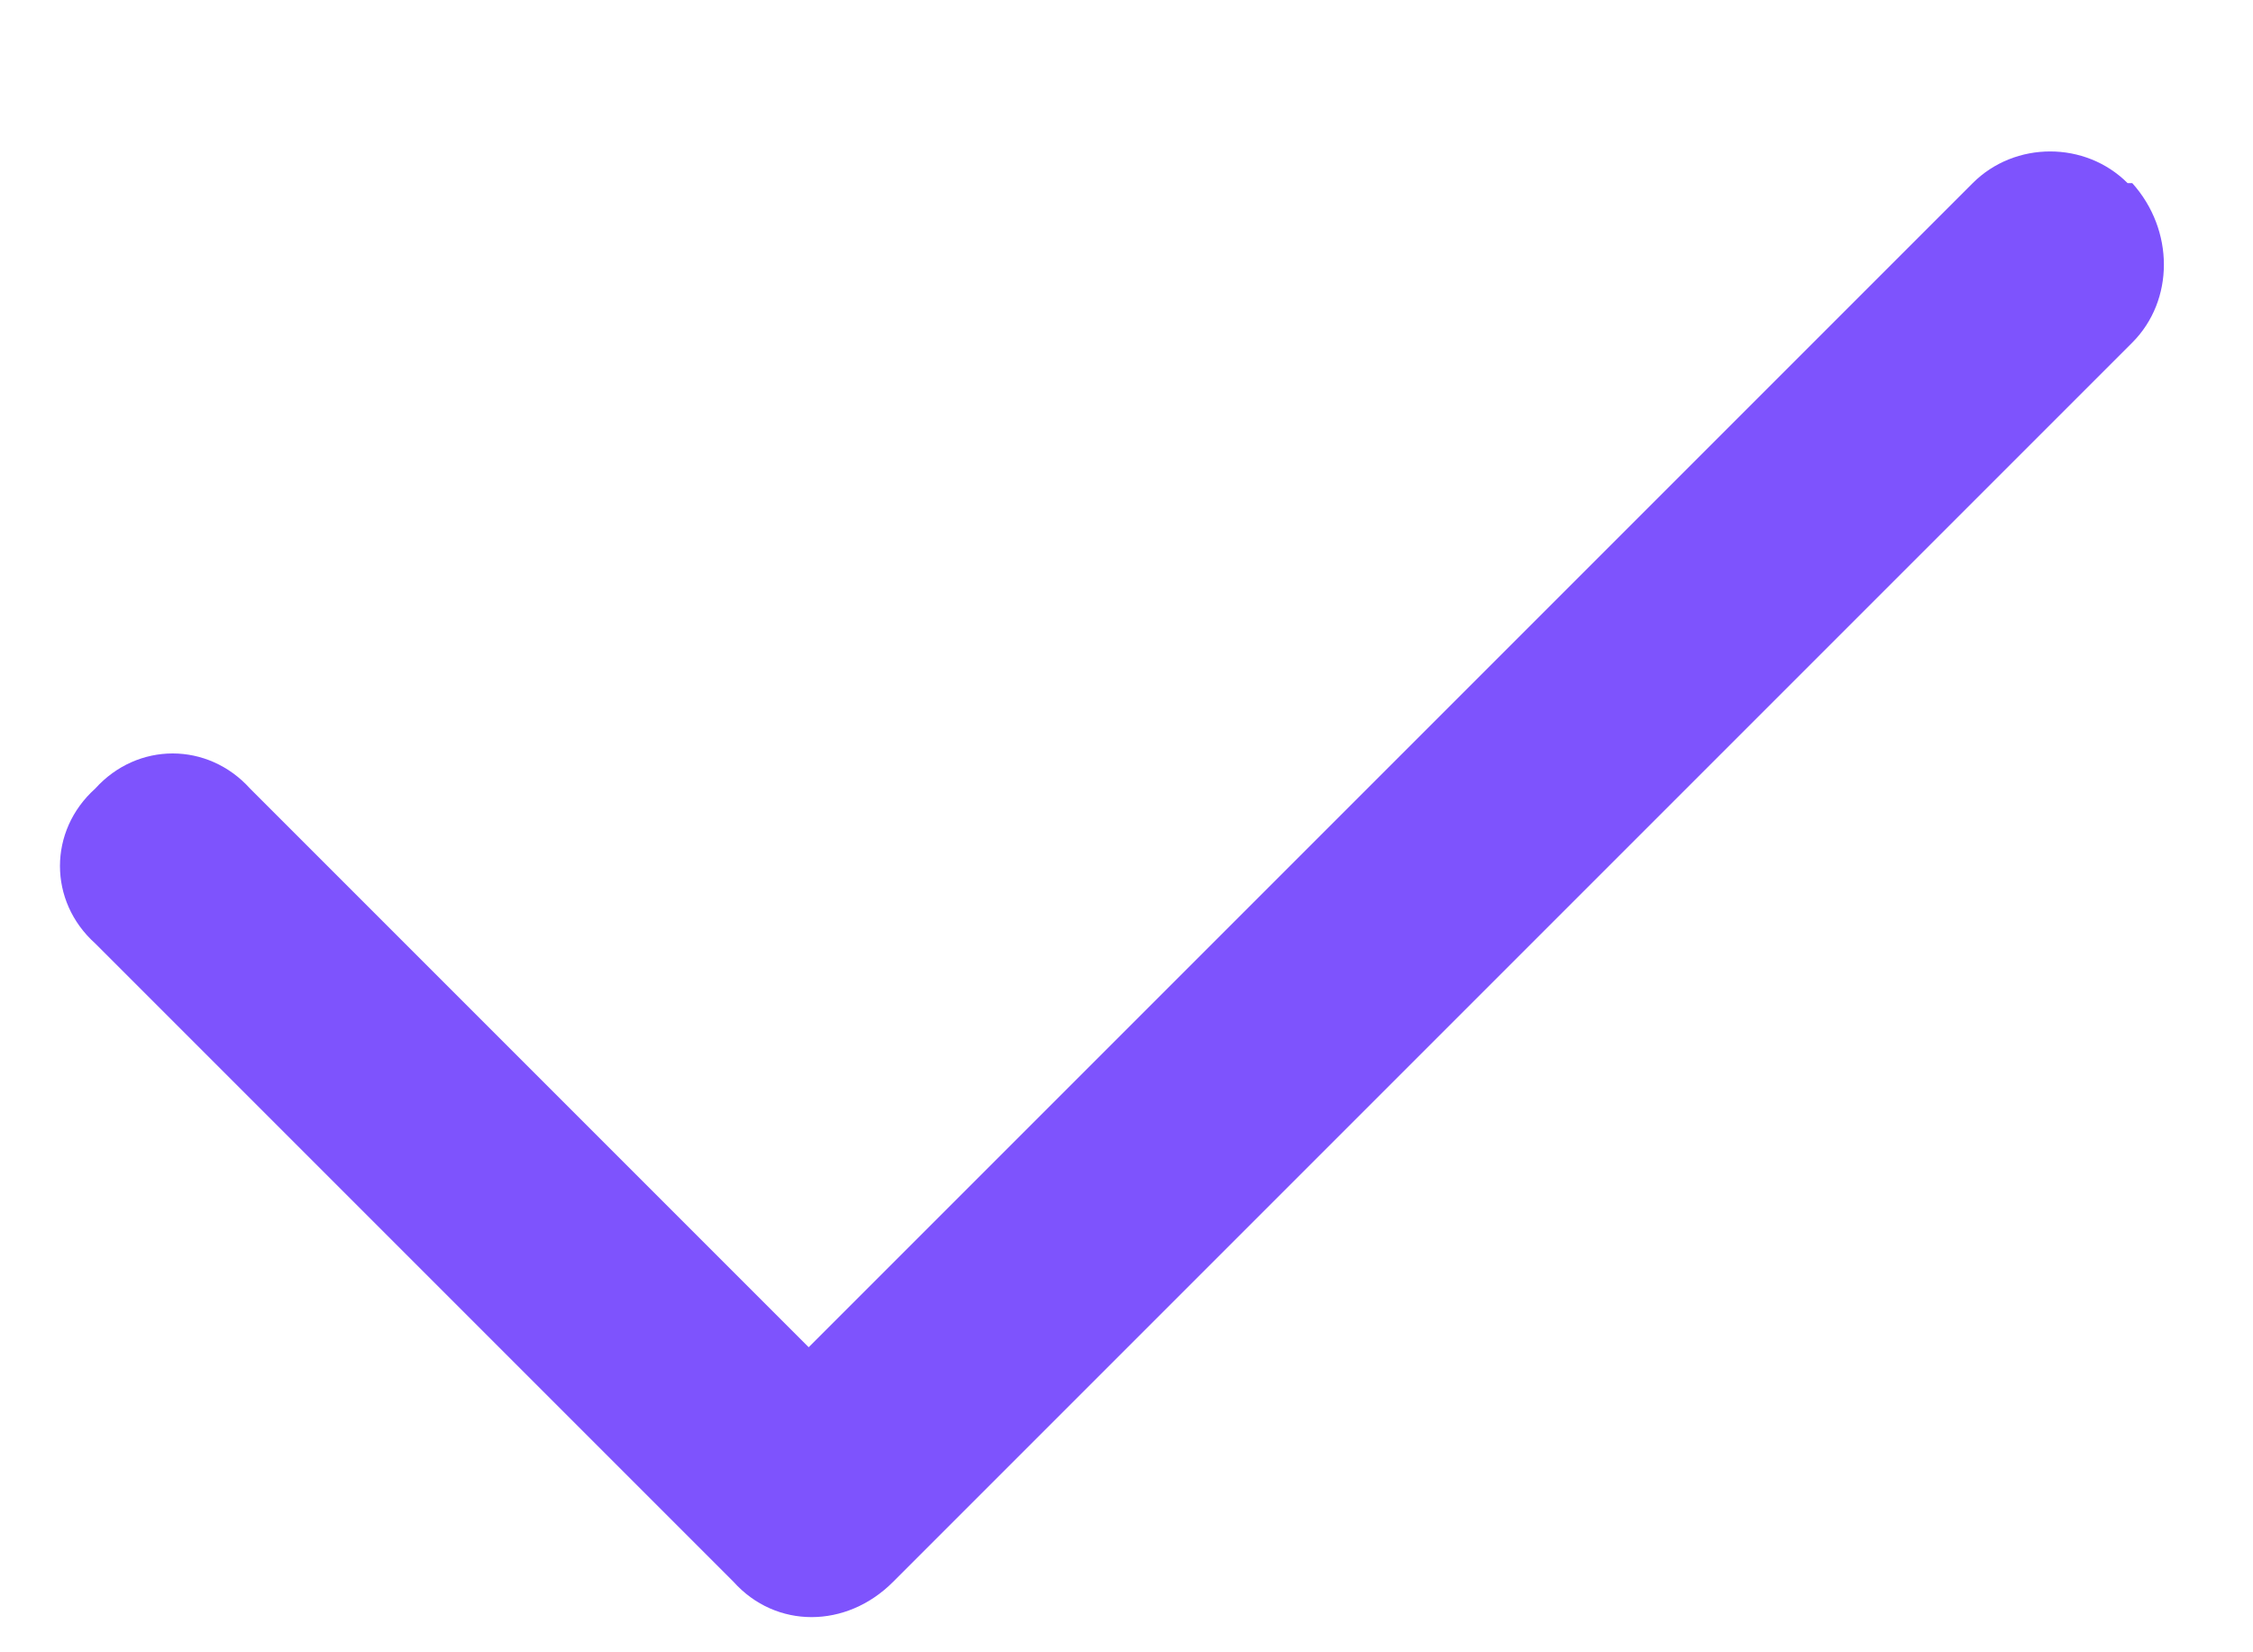 <?xml version="1.0" encoding="UTF-8"?>
<svg xmlns="http://www.w3.org/2000/svg" width="15" height="11" viewBox="0 0 15 11" fill="none">
  <path d="M14.196 1.219C14.477 1.531 14.477 2 14.196 2.281L5.946 10.531C5.634 10.844 5.165 10.844 4.884 10.531L0.634 6.281C0.321 6 0.321 5.531 0.634 5.25C0.915 4.938 1.384 4.938 1.665 5.25L5.384 8.969L13.134 1.219C13.415 0.938 13.884 0.938 14.165 1.219H14.196Z" fill="#7E53FD"></path>
</svg>
